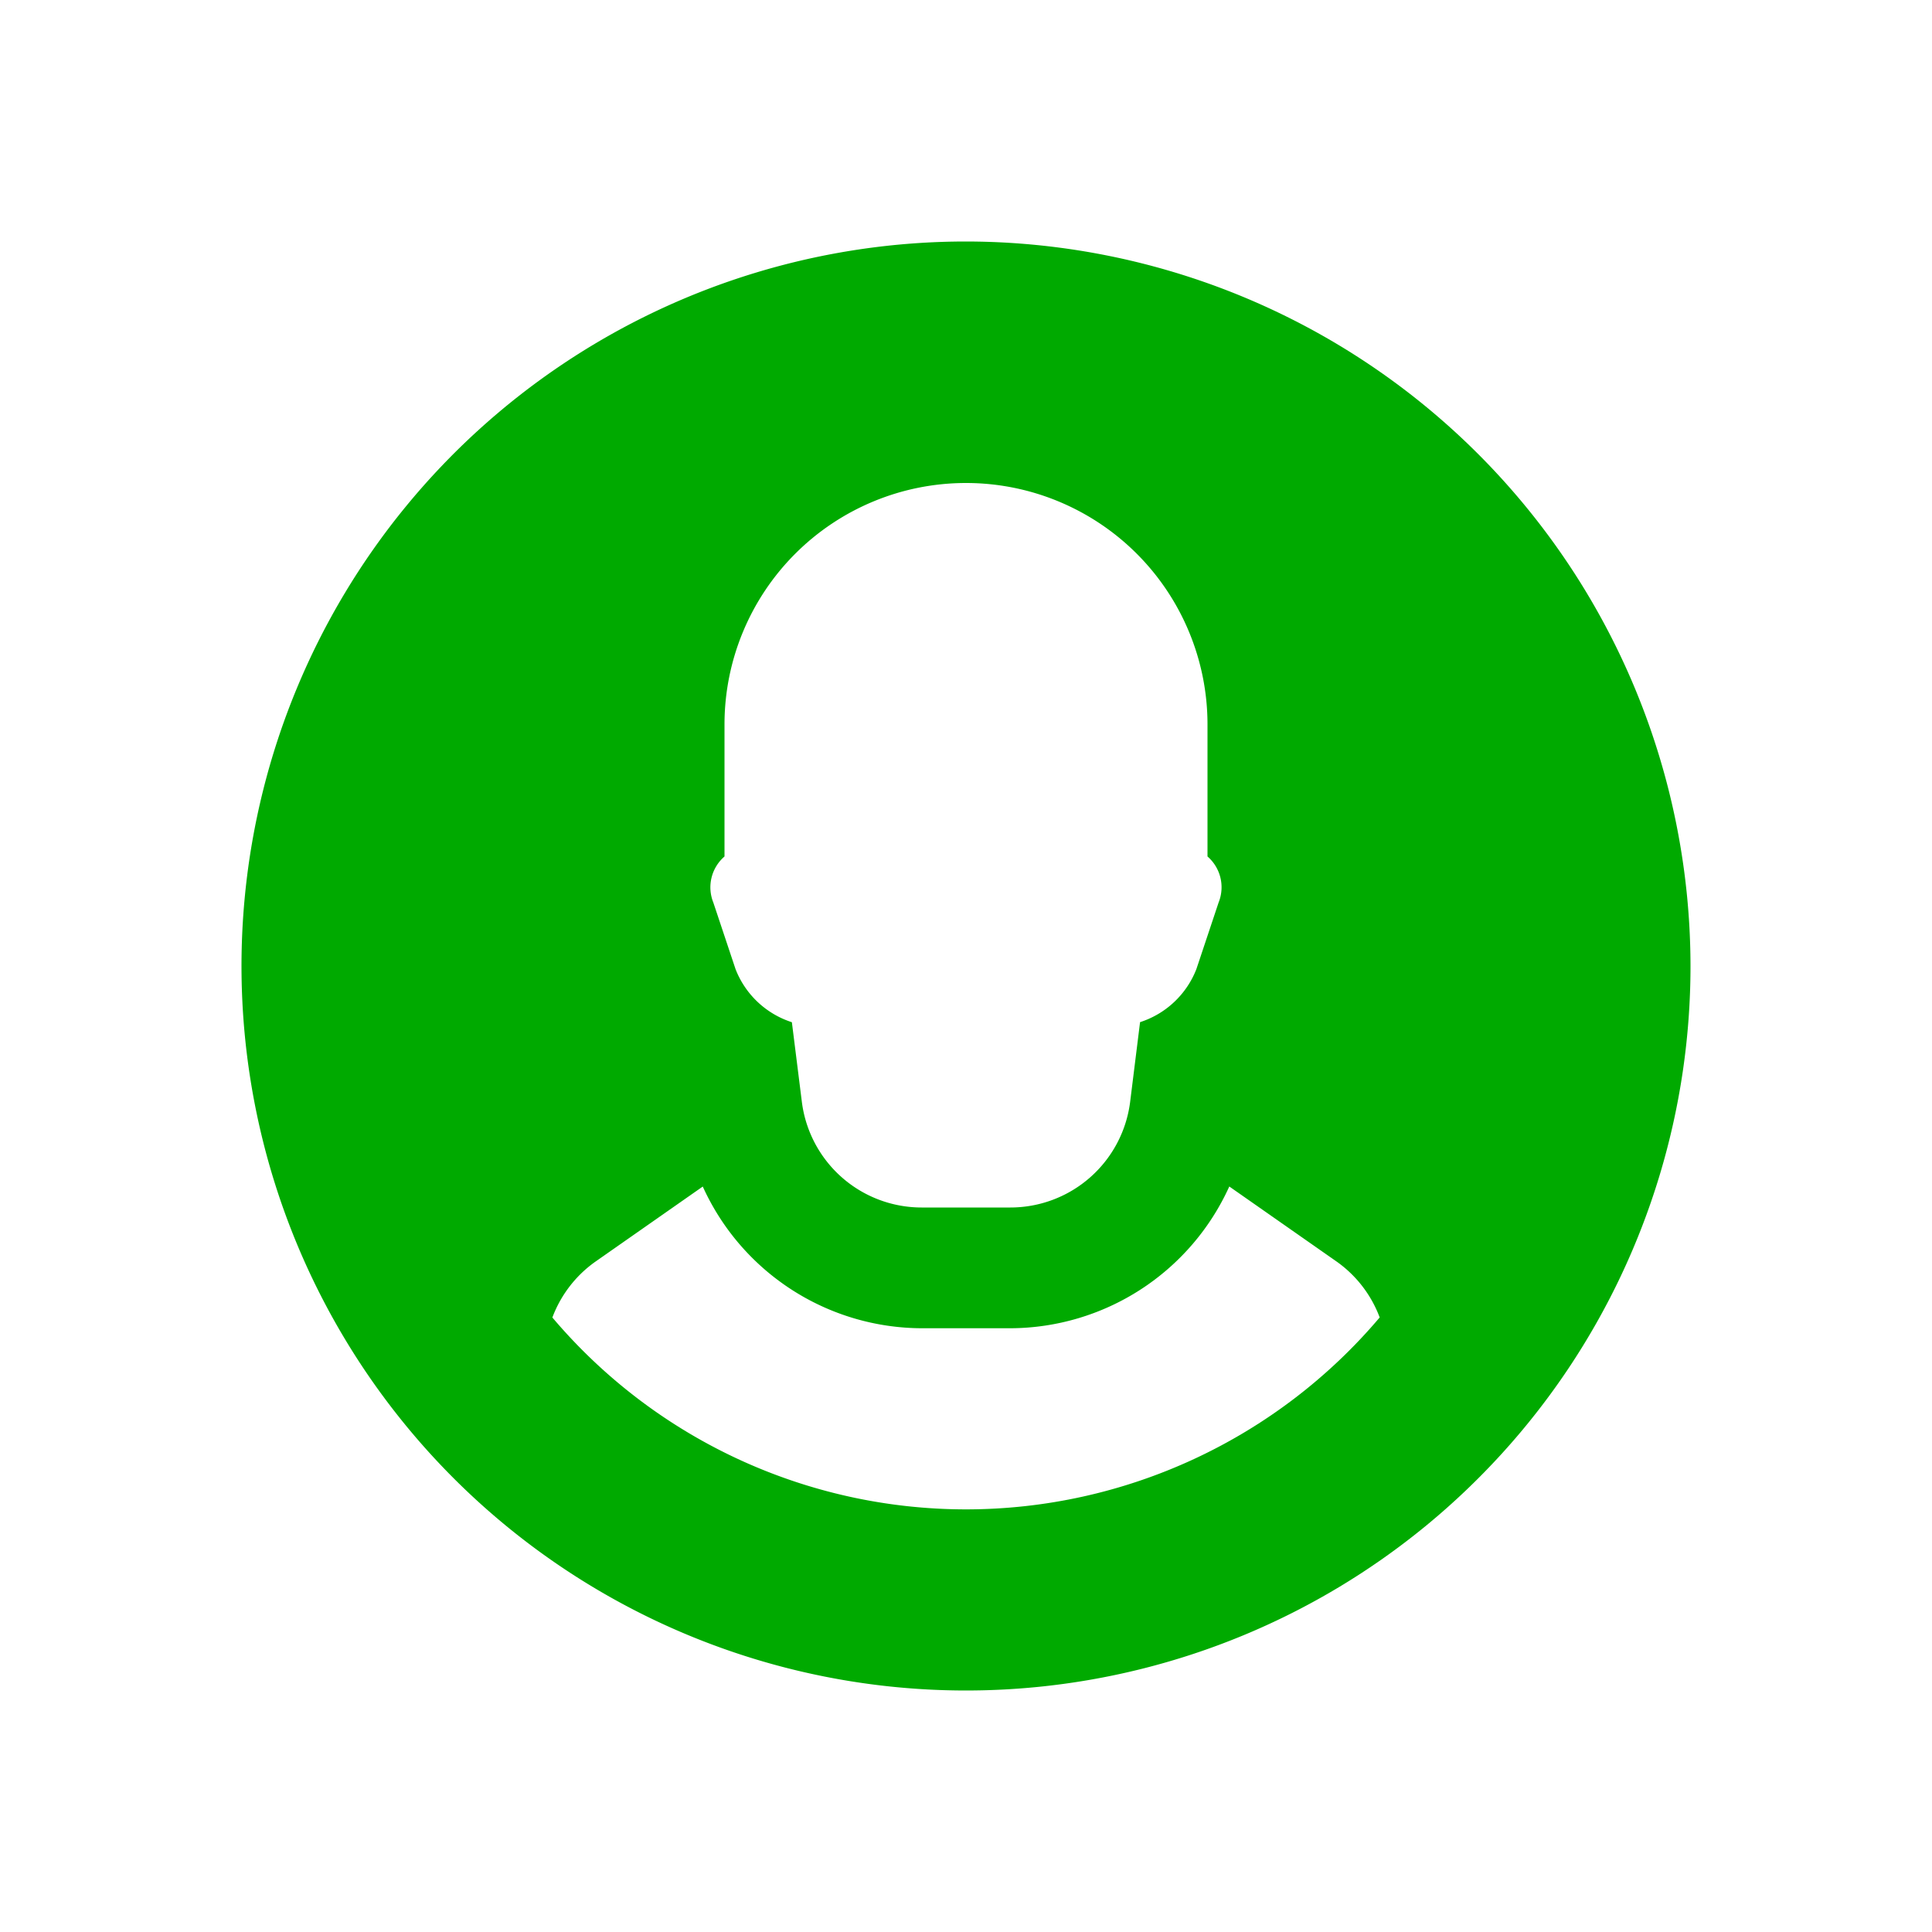 <svg xmlns="http://www.w3.org/2000/svg" viewBox="0 0 32 32">
  <path d="M16,4A12,12,0,1,0,28,16,12.013,12.013,0,0,0,16,4ZM12,14.186V12a4,4,0,0,1,8,0v2.186a.675.675,0,0,1,.184.762l-.368,1.103a1.491,1.491,0,0,1-.933.879L18.719,18.248A2,2,0,0,1,16.734,20H15.266a2,2,0,0,1-1.985-1.752l-.165-1.317a1.491,1.491,0,0,1-.933-.879l-.368-1.103A.675.675,0,0,1,12,14.186ZM16,25a8.978,8.978,0,0,1-6.851-3.178,1.987,1.987,0,0,1,.704-.919l1.787-1.25A3.996,3.996,0,0,0,15.266,22h1.469a3.996,3.996,0,0,0,3.626-2.348l1.787,1.25a1.986,1.986,0,0,1,.704.919A8.978,8.978,0,0,1,16,25Z" fill="#0a0" />
</svg>
